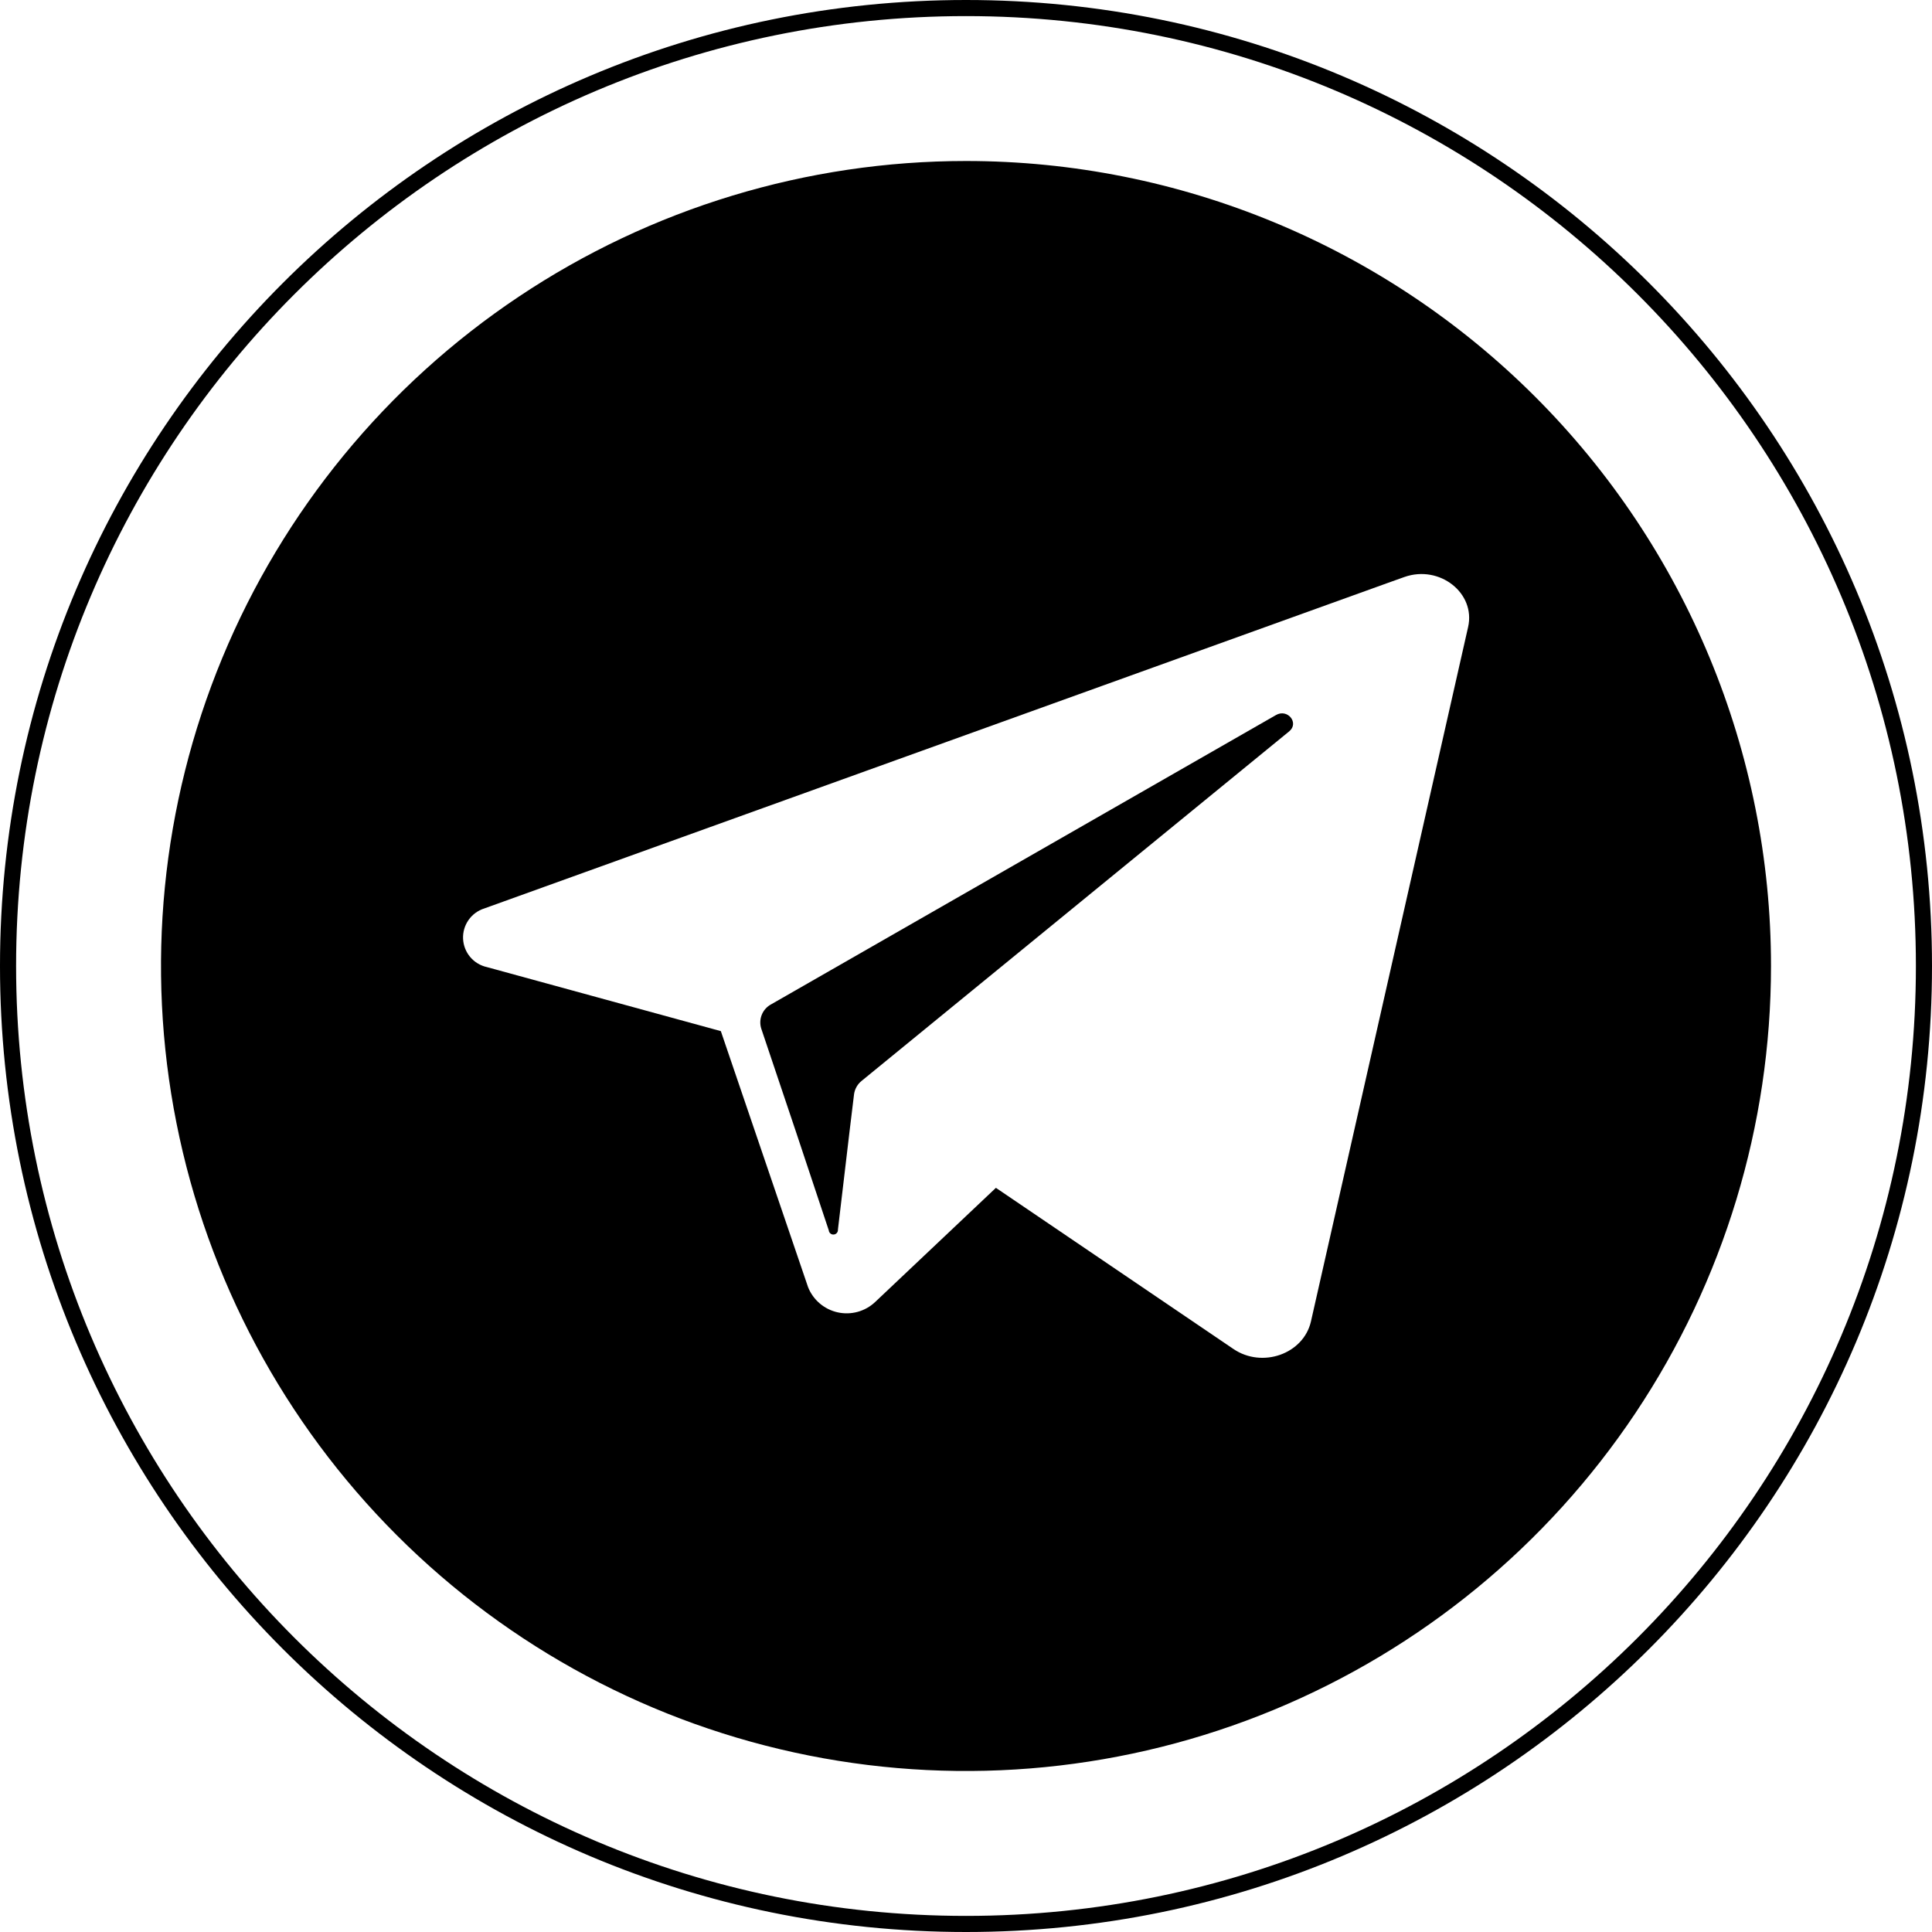 <?xml version="1.0" encoding="UTF-8"?> <svg xmlns="http://www.w3.org/2000/svg" width="480" height="480" viewBox="0 0 480 480" fill="none"> <path d="M320.296 181.704L214.091 268.523C213.042 269.354 212.358 270.56 212.182 271.886L211.114 280.705L208.182 305.477C208.209 305.779 208.115 306.078 207.921 306.311C207.727 306.543 207.449 306.689 207.148 306.716C206.846 306.743 206.547 306.649 206.314 306.455C206.082 306.261 205.936 305.983 205.909 305.682L197.659 280.909L189.136 255.568C188.773 254.433 188.819 253.205 189.268 252.101C189.716 250.996 190.539 250.083 191.591 249.523L317 177.659C319.886 175.977 322.841 179.614 320.296 181.704Z" fill="black"></path> <path d="M240 40C200.444 40 161.776 51.73 128.886 73.706C95.996 95.682 70.362 126.918 55.224 163.463C40.087 200.009 36.126 240.222 43.843 279.018C51.56 317.814 70.608 353.451 98.579 381.421C126.549 409.392 162.186 428.44 200.982 436.157C239.778 443.874 279.992 439.913 316.537 424.776C353.082 409.638 384.318 384.004 406.294 351.114C428.27 318.224 440 279.556 440 240C440 186.957 418.929 136.086 381.421 98.579C343.914 61.071 293.043 40 240 40ZM364.75 155.773L325.705 328.295C323.864 336.386 313.591 340.046 306.386 335.114L247.432 295.114L217.409 323.5C216.185 324.649 214.699 325.481 213.08 325.926C211.461 326.37 209.758 326.413 208.119 326.05C206.48 325.687 204.954 324.93 203.674 323.844C202.394 322.758 201.398 321.376 200.773 319.818L179.091 256.182L120.977 240.273C119.353 239.918 117.89 239.036 116.818 237.765C115.746 236.493 115.124 234.903 115.049 233.242C114.974 231.581 115.45 229.941 116.403 228.578C117.356 227.215 118.732 226.205 120.318 225.705L344.818 144.818L348.955 143.341C357.659 140.295 366.659 147.341 364.75 155.773Z" fill="black"></path> <path fill-rule="evenodd" clip-rule="evenodd" d="M240 476C370.339 476 476 370.339 476 240C476 109.661 370.339 4 240 4C109.661 4 4 109.661 4 240C4 370.339 109.661 476 240 476ZM240 480C372.548 480 480 372.548 480 240C480 107.452 372.548 0 240 0C107.452 0 0 107.452 0 240C0 372.548 107.452 480 240 480Z" fill="black"></path> </svg> 